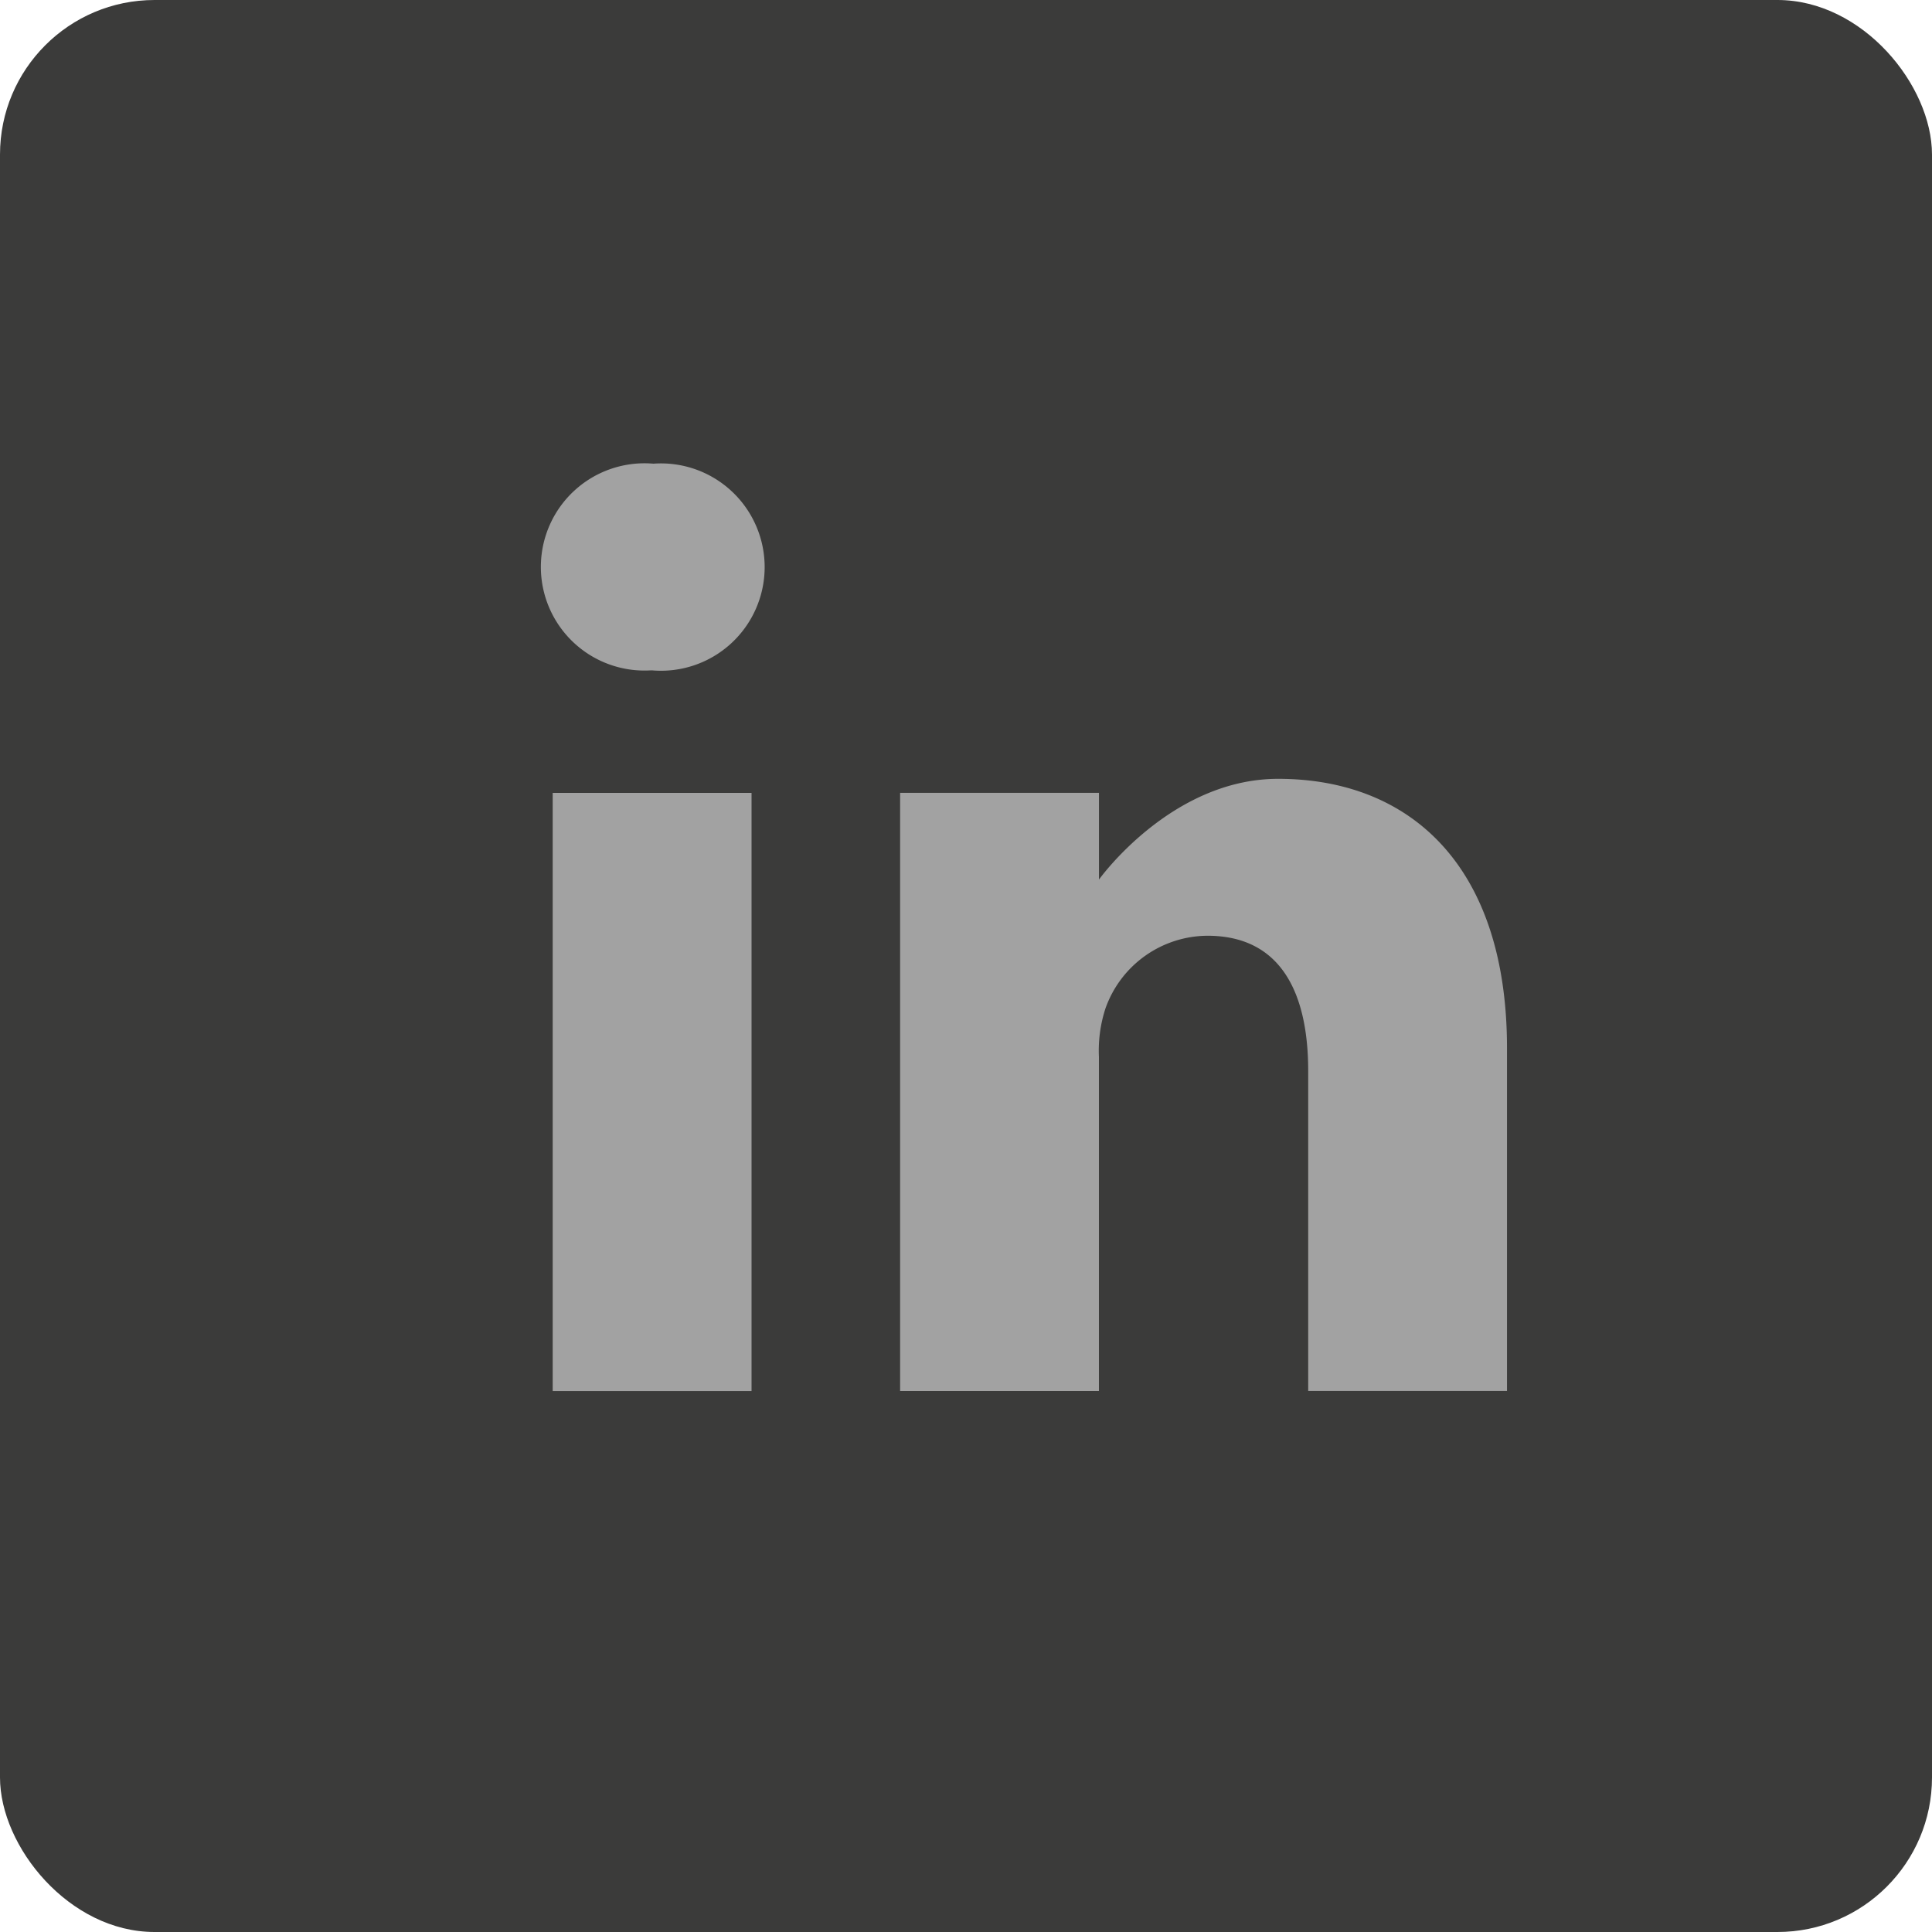 <svg xmlns="http://www.w3.org/2000/svg" width="50" height="50" viewBox="0 0 50 50"><g transform="translate(-1437 -7506)"><rect width="50" height="50" rx="4" transform="translate(1437 7506)" fill="#3b3b3a"/><g transform="translate(1451 7518.668)"><path d="M2.911-.668a2.682,2.682,0,1,0-.068,5.349h.033A2.683,2.683,0,1,0,2.911-.668Zm0,0" fill="#a2a2a2"/><path d="M8.109,198.313h5.146v15.481H8.109Zm0,0" transform="translate(-7.805 -190.461)" fill="#a2a2a2"/><path d="M231,188.625c-2.776,0-4.637,2.608-4.637,2.608v-2.245h-5.146v15.481h5.145v-8.645a3.526,3.526,0,0,1,.169-1.256,2.817,2.817,0,0,1,2.64-1.882c1.862,0,2.607,1.42,2.607,3.5v8.282h5.145v-8.876C236.922,190.838,234.383,188.625,231,188.625Zm0,0" transform="translate(-211.922 -181.137)" fill="#a2a2a2"/></g></g></svg>